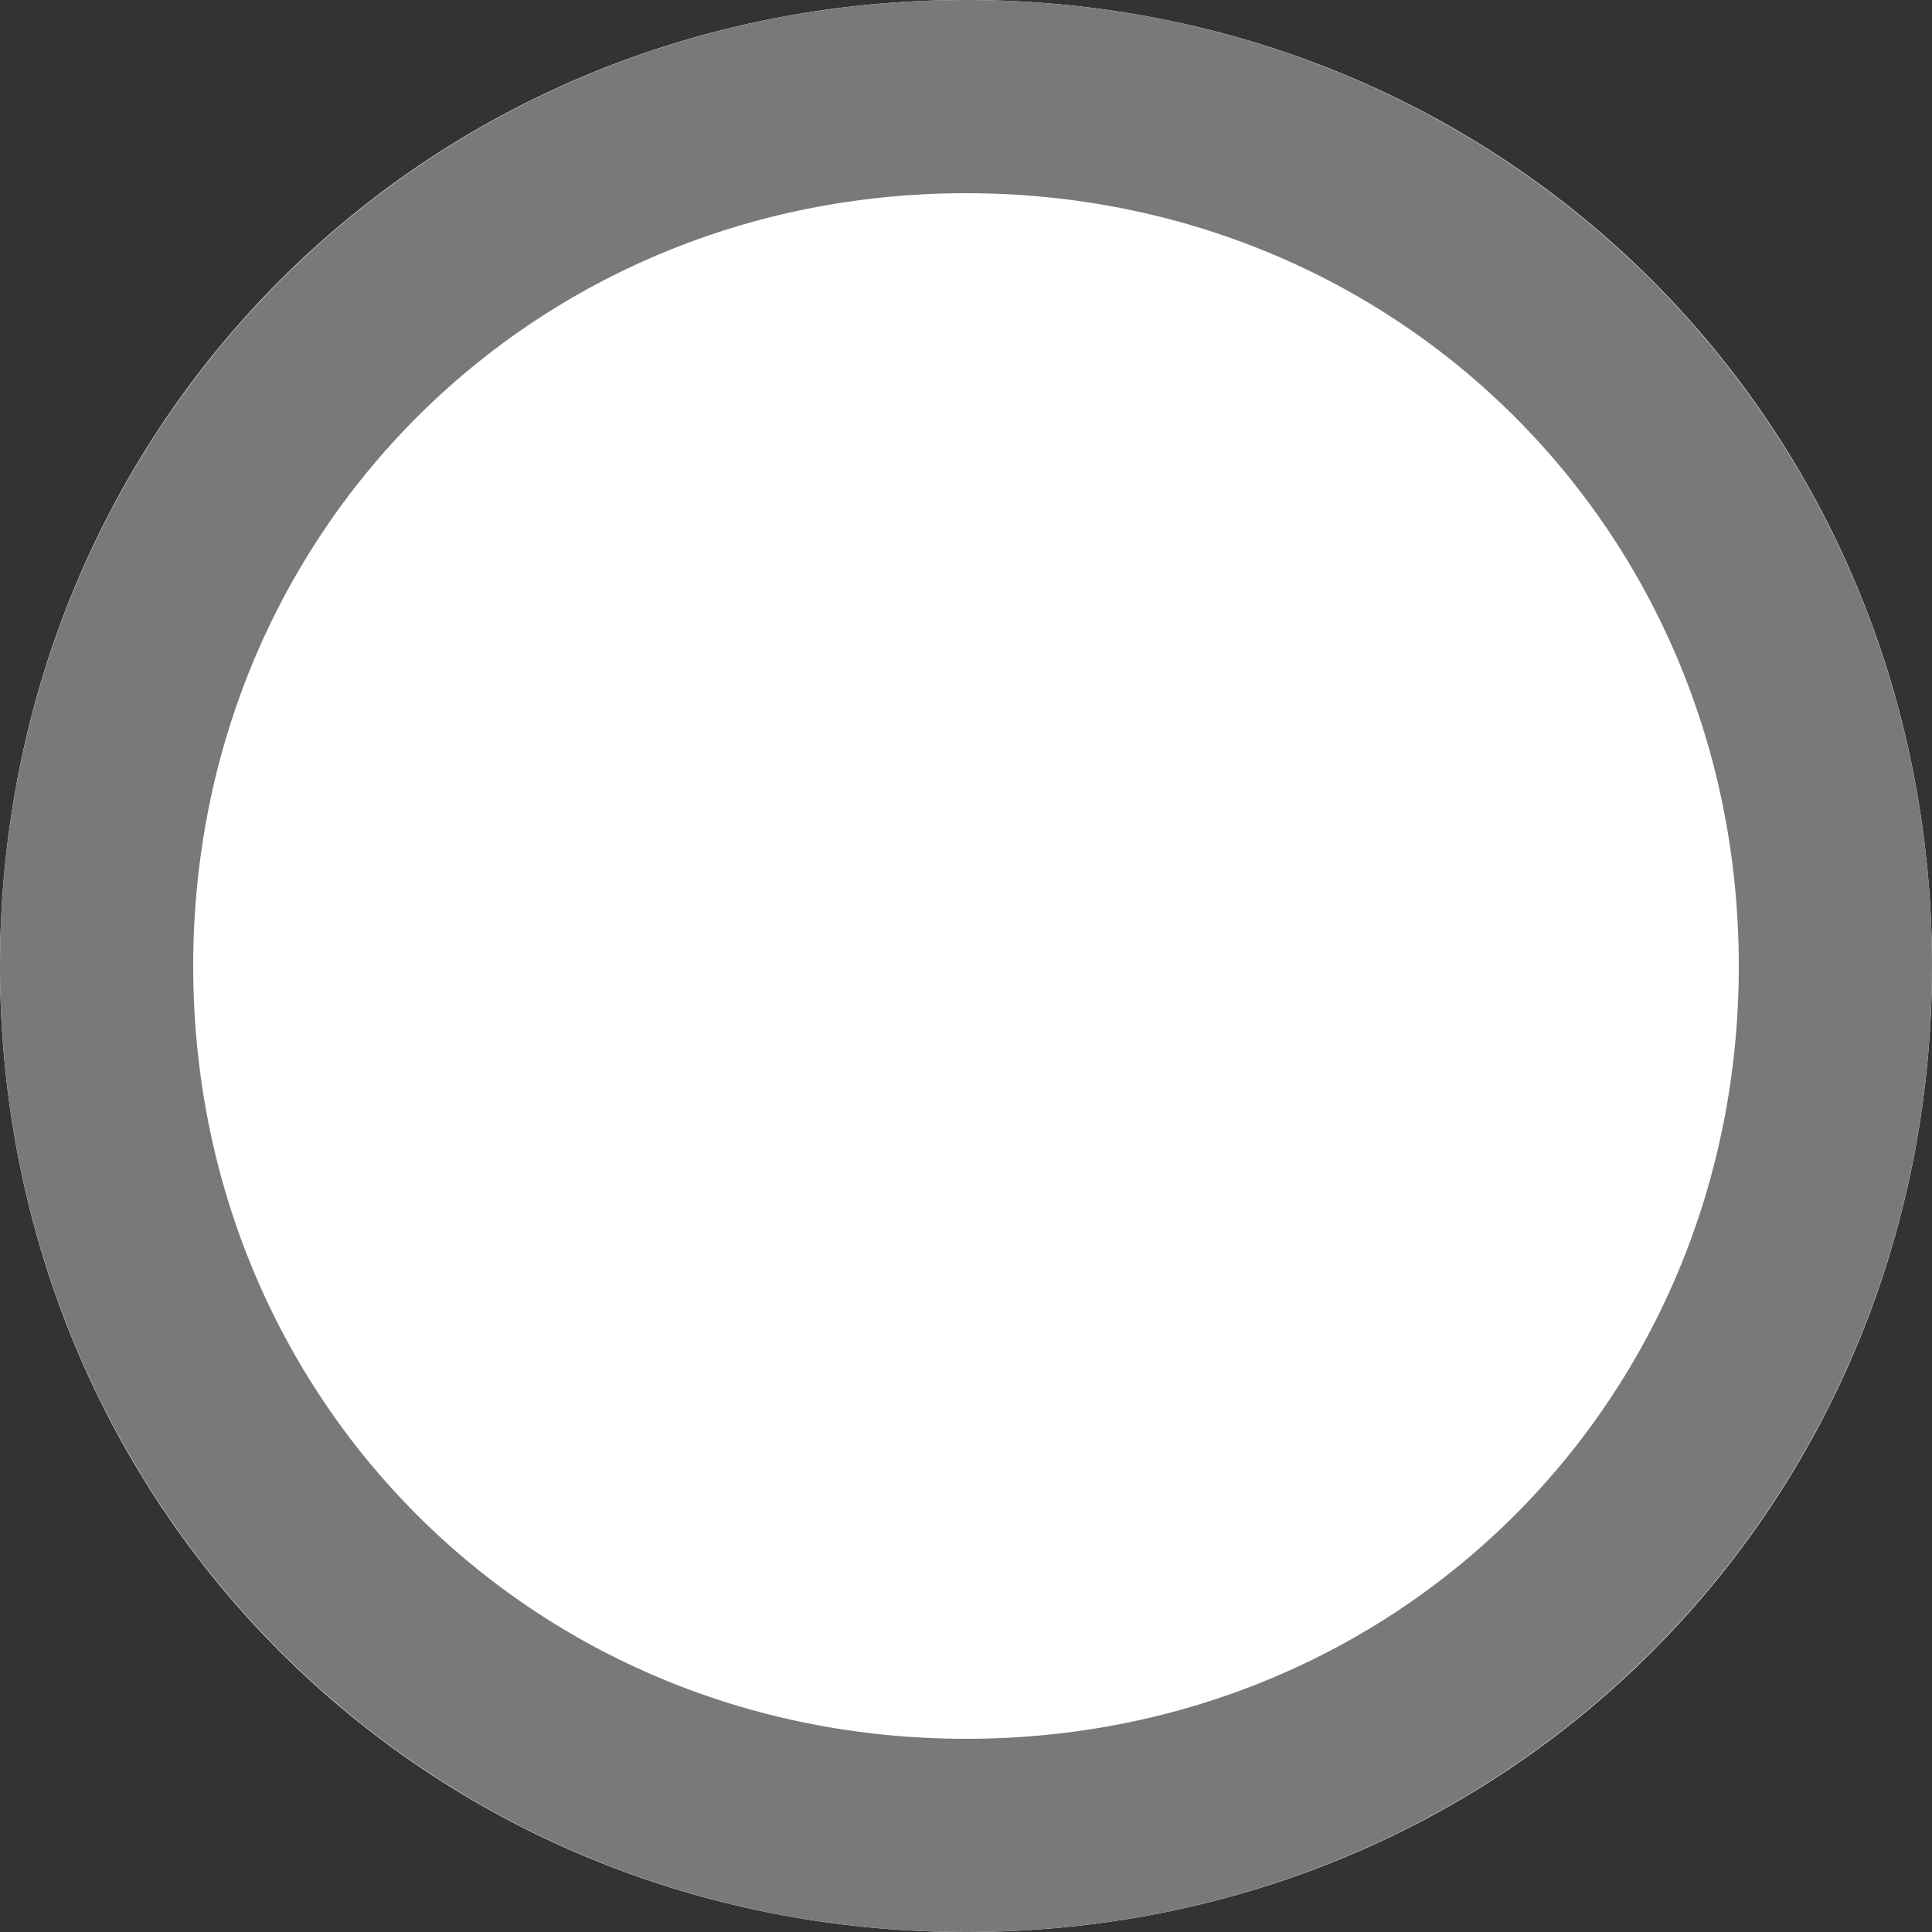 ﻿<?xml version="1.0" encoding="utf-8"?>
<svg version="1.1" xmlns:xlink="http://www.w3.org/1999/xlink" width="10px" height="10px" xmlns="http://www.w3.org/2000/svg">
  <rect width="100%" height="100%" fill="#333333" stroke="none"/>
  <g transform="matrix(1 0 0 1 -31 -6 )">
    <path d="M 36 6  C 38.8 6  41 8.2  41 11  C 41 13.8  38.8 16  36 16  C 33.2 16  31 13.8  31 11  C 31 8.2  33.2 6  36 6  Z " fill-rule="nonzero" fill="#ffffff" stroke="none" />
    <path d="M 36 6.5  C 38.52 6.5  40.5 8.48  40.5 11  C 40.5 13.52  38.52 15.5  36 15.5  C 33.48 15.5  31.5 13.52  31.5 11  C 31.5 8.48  33.48 6.5  36 6.5  Z " stroke-width="1" stroke="#797979" fill="none" />
  </g>
</svg>